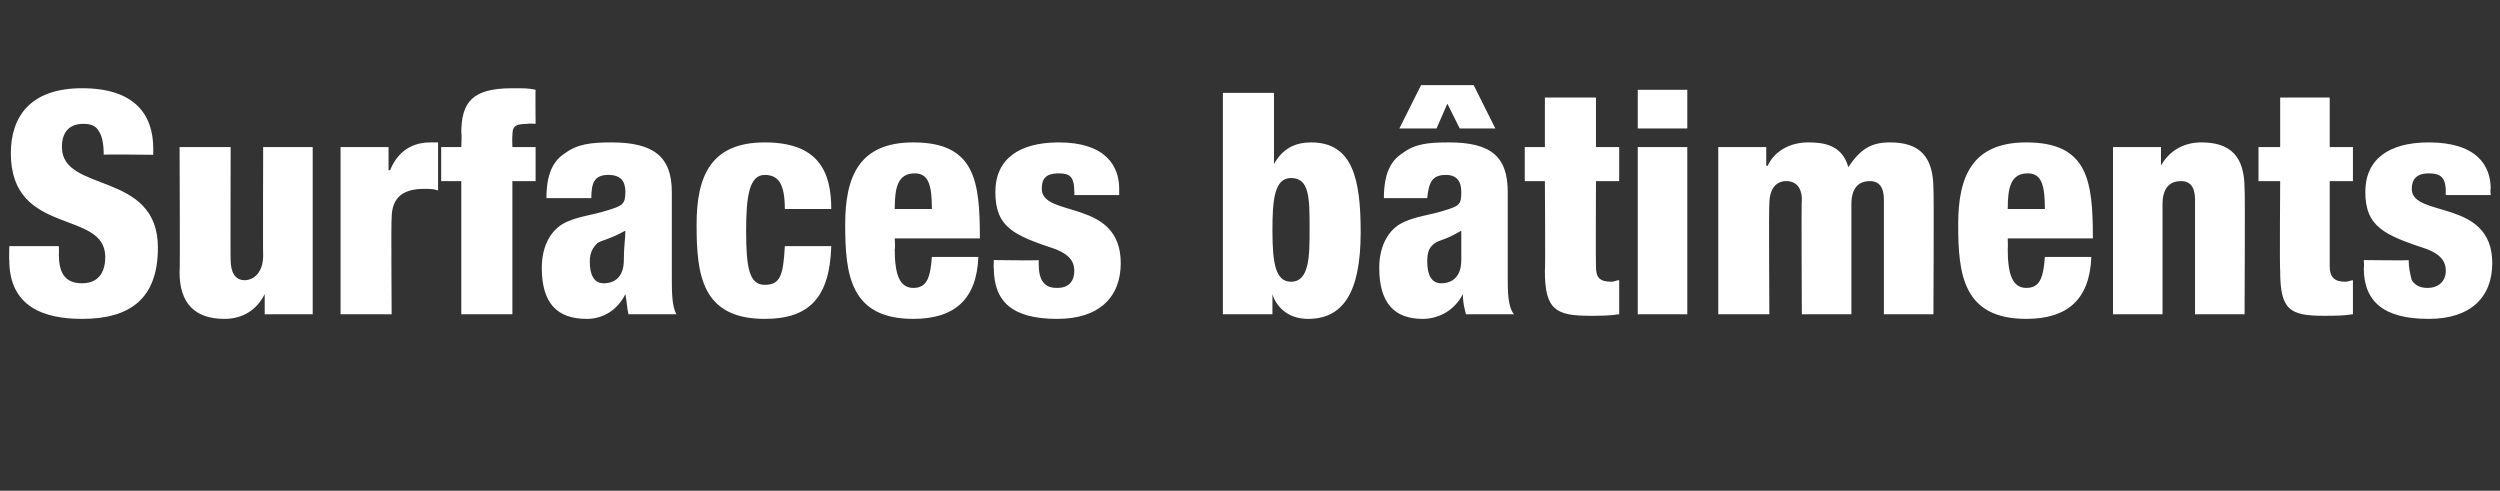 <?xml version="1.0" standalone="no"?><!DOCTYPE svg PUBLIC "-//W3C//DTD SVG 1.1//EN" "http://www.w3.org/Graphics/SVG/1.1/DTD/svg11.dtd"><svg xmlns="http://www.w3.org/2000/svg" version="1.1" width="161.5px" height="31.7px" viewBox="0 -6 161.5 31.7" style="top:-6px"><rect x="0" y="-6" width="161.5" height="31.7" fill="#333333" stroke="none"/><desc>Surfaces b timents</desc><defs/><g id="Polygon45951"><path d="m3.8 9.9c0 0 .02.52 0 .5c0 1.1.3 1.9 1.5 1.9c1.2 0 1.5-.9 1.5-1.7c0-3.1-6.1-1.3-6.1-6.7c0-2.3 1.2-4.2 4.6-4.2c3.4 0 4.6 1.7 4.6 3.9c0 .02 0 .4 0 .4c0 0-3.24-.04-3.2 0c0-.7-.1-1.2-.3-1.5c-.2-.4-.6-.5-1-.5c-.9 0-1.4.5-1.4 1.5c0 3 6.2 1.5 6.2 6.5c0 3.3-1.8 4.6-4.9 4.6c-2.5 0-4.7-.8-4.7-3.8c-.02.04 0-.9 0-.9l3.2 0zm16.4 4.4l-3.1 0l0-1.3c0 0-.04 0 0 0c-.5 1-1.4 1.6-2.6 1.6c-1.9 0-2.9-1-2.9-3c.04-.04 0-8.1 0-8.1l3.3 0c0 0-.02 7.34 0 7.3c0 .8.3 1.3.9 1.3c.6 0 1.2-.5 1.2-1.6c-.02.04 0-7 0-7l3.2 0l0 10.8zm1.8-10.8l3.1 0l0 1.5c0 0 .08-.02.1 0c.4-1 1.2-1.8 2.6-1.8c0 0 .2 0 .2 0c.1 0 .2 0 .3 0c0 0 0 3.1 0 3.1c-.3-.1-.6-.1-.9-.1c-1.3 0-2.1.5-2.1 1.9c-.04.04 0 6.2 0 6.2l-3.3 0l0-10.8zm7.8 2.2l-1.3 0l0-2.2l1.3 0c0 0 .04-.94 0-.9c0-2 .7-2.9 3.3-2.9c.7 0 1.1 0 1.5.1c-.02-.02 0 2.2 0 2.2c0 0-.48-.04-.5 0c-.9 0-1 .2-1 .8c-.02-.02 0 .7 0 .7l1.5 0l0 2.2l-1.5 0l0 8.6l-3.3 0l0-8.6zm9.2 6.6c.7 0 1.3-.4 1.3-1.5c0-.9.1-1.4.1-1.9c-1.1.6-1.5.6-1.8.8c-.3.3-.5.6-.5 1.2c0 .9.3 1.4.9 1.4zm-3.7-5.5c0-1.5.4-2.4 1.2-2.9c.8-.6 1.7-.7 3-.7c2.7 0 3.9.9 3.9 3.2c0 0 0 5.5 0 5.5c0 .9 0 1.9.3 2.4c0 0-3.1 0-3.1 0c-.1-.4-.1-.8-.2-1.3c0 0 0 0 0 0c-.5 1-1.4 1.6-2.5 1.6c-1.9 0-2.9-1-2.9-3.3c0-1.3.5-2.3 1.3-2.8c.8-.5 2-.6 2.9-.9c1-.3 1.2-.4 1.2-1.2c0-.7-.3-1.1-1.1-1.1c-.9 0-1.1.5-1.1 1.5c0 0-2.9 0-2.9 0zm15.4.7c0-1.6-.4-2.2-1.3-2.2c-1 0-1.2 1.4-1.2 3.6c0 2.4.2 3.5 1.2 3.5c1 0 1.2-.6 1.3-2.5c0 0 3 0 3 0c-.1 3.3-1.4 4.7-4.3 4.7c-4.1 0-4.4-2.9-4.4-6.1c0-3.1.9-5.3 4.4-5.3c3.4 0 4.3 1.8 4.3 4.3c0 0-3 0-3 0zm9.5 0c0-1.5-.2-2.3-1.1-2.3c-1.1 0-1.3.9-1.3 2.3c0 0 2.4 0 2.4 0zm-2.4 1.9c0 0 .04.66 0 .7c0 1.6.3 2.5 1.2 2.5c.9 0 1.1-.7 1.2-2c0 0 3 0 3 0c-.1 2.7-1.5 4-4.2 4c-4.1 0-4.4-2.9-4.4-6.1c0-3.1.9-5.3 4.4-5.3c4 0 4.3 2.5 4.3 6.2c0 0-5.5 0-5.5 0zm9.3 1.4c0 .5 0 .9.2 1.3c.2.3.4.5 1 .5c.8 0 1.1-.5 1.1-1.1c0-.5-.2-1-1.2-1.4c-2.7-.9-3.9-1.4-3.9-3.7c0-2.1 1.5-3.2 4.1-3.2c3 0 3.9 1.5 3.9 3c0 .02 0 .4 0 .4l-2.9 0c0 0 .02-.22 0-.2c0-1-.3-1.2-1-1.2c-.9 0-1.1.4-1.1 1c0 1.9 5.1.6 5.1 4.8c0 2.2-1.4 3.6-4.1 3.6c-2.9 0-4.1-1.1-4.1-3.3c-.02.02 0-.5 0-.5c0 0 2.86.04 2.9 0zm16.3 1.4c1.2 0 1.2-1.7 1.2-3.4c0-2 0-3.3-1.2-3.3c-1.1 0-1.2 1.5-1.2 3.4c0 2.1.2 3.3 1.2 3.3zm-4.4-12.2l3.3 0l0 4.6c0 0 .02.04 0 0c.6-1.1 1.5-1.4 2.4-1.4c2.7 0 3.2 2.4 3.2 5.8c0 4-1.2 5.6-3.4 5.6c-1.4 0-2.1-.9-2.3-1.6c0-.04 0 0 0 0l0 1.3l-3.2 0l0-14.3zm14.1 12.3c.7 0 1.3-.4 1.3-1.5c0-.9 0-1.4 0-1.9c-1 .6-1.4.6-1.7.8c-.4.3-.5.6-.5 1.2c0 .9.3 1.4.9 1.4zm-3.7-5.5c0-1.5.4-2.4 1.2-2.9c.8-.6 1.6-.7 3-.7c2.7 0 3.8.9 3.8 3.2c0 0 0 5.5 0 5.5c0 .9 0 1.9.4 2.4c0 0-3.1 0-3.1 0c-.1-.4-.2-.8-.2-1.3c0 0 0 0 0 0c-.5 1-1.5 1.6-2.6 1.6c-1.8 0-2.8-1-2.8-3.3c0-1.3.5-2.3 1.3-2.8c.8-.5 2-.6 2.9-.9c1-.3 1.1-.4 1.1-1.2c0-.7-.3-1.1-1-1.1c-.9 0-1.1.5-1.2 1.5c0 0-2.8 0-2.8 0zm2.4-7.3l3.4 0l1.4 2.8l-2.3 0l-.8-1.6l-.7 1.6l-2.4 0l1.4-2.8zm8 6.2l-1.3 0l0-2.2l1.3 0l0-3.2l3.3 0l0 3.2l1.5 0l0 2.2l-1.5 0c0 0-.02 5.46 0 5.5c0 .7.2 1 1 1c.2 0 .3-.1.5-.1c0 0 0 2.2 0 2.2c-.6.1-1.3.1-1.9.1c-2.2 0-2.9-.4-2.9-2.9c.04-.02 0-5.8 0-5.8zm6-5.9l3.2 0l0 2.5l-3.2 0l0-2.5zm0 3.7l3.2 0l0 10.8l-3.2 0l0-10.8zm5.2 0l3.1 0l0 1.2c0 0 .08.04.1 0c.4-.9 1.4-1.5 2.6-1.5c.9 0 2.2.1 2.6 1.6c.8-1.2 1.5-1.6 2.7-1.6c1.9 0 2.8.9 2.8 3c.04-.02 0 8.1 0 8.1l-3.2 0c0 0 0-7.4 0-7.4c0-.8-.3-1.2-.9-1.2c-.7 0-1.2.4-1.2 1.5c0 0 0 7.1 0 7.1l-3.2 0c0 0-.04-7.4 0-7.4c0-.8-.4-1.2-1-1.2c-.6 0-1.1.4-1.1 1.5c-.04 0 0 7.1 0 7.1l-3.3 0l0-10.8zm21.1 4c0-1.5-.2-2.3-1.1-2.3c-1.1 0-1.3.9-1.3 2.3c0 0 2.4 0 2.4 0zm-2.4 1.9c0 0 .02.66 0 .7c0 1.6.3 2.5 1.2 2.5c.9 0 1.1-.7 1.2-2c0 0 3 0 3 0c-.1 2.7-1.5 4-4.2 4c-4.1 0-4.4-2.9-4.4-6.1c0-3.1.9-5.3 4.4-5.3c4 0 4.3 2.5 4.3 6.2c-.02 0-5.5 0-5.5 0zm6.8-5.9l3.1 0l0 1.2c0 0 .02.04 0 0c.5-.9 1.4-1.5 2.6-1.5c1.9 0 2.8.9 2.8 3c.04-.02 0 8.1 0 8.1l-3.2 0c0 0 0-7.4 0-7.4c0-.8-.3-1.2-.9-1.2c-.7 0-1.2.4-1.2 1.5c0 0 0 7.1 0 7.1l-3.2 0l0-10.8zm10.8 2.2l-1.4 0l0-2.2l1.4 0l0-3.2l3.2 0l0 3.2l1.5 0l0 2.2l-1.5 0c0 0 0 5.46 0 5.5c0 .7.3 1 1 1c.2 0 .4-.1.5-.1c0 0 0 2.2 0 2.2c-.6.1-1.2.1-1.9.1c-2.2 0-2.8-.4-2.8-2.9c-.04-.02 0-5.8 0-5.8zm8.3 5.1c0 .5.1.9.2 1.3c.2.3.5.5 1 .5c.8 0 1.2-.5 1.2-1.1c0-.5-.2-1-1.2-1.4c-2.7-.9-4-1.4-4-3.7c0-2.1 1.5-3.2 4.1-3.2c3.1 0 4 1.5 4 3c-.04.02 0 .4 0 .4l-2.9 0c0 0-.02-.22 0-.2c0-1-.4-1.2-1.1-1.2c-.8 0-1.1.4-1.1 1c0 1.9 5.2.6 5.2 4.8c0 2.2-1.4 3.6-4.1 3.6c-2.9 0-4.2-1.1-4.2-3.3c.04.02 0-.5 0-.5c0 0 2.92.04 2.9 0z" stroke="none" fill="#fff"/></g></svg>